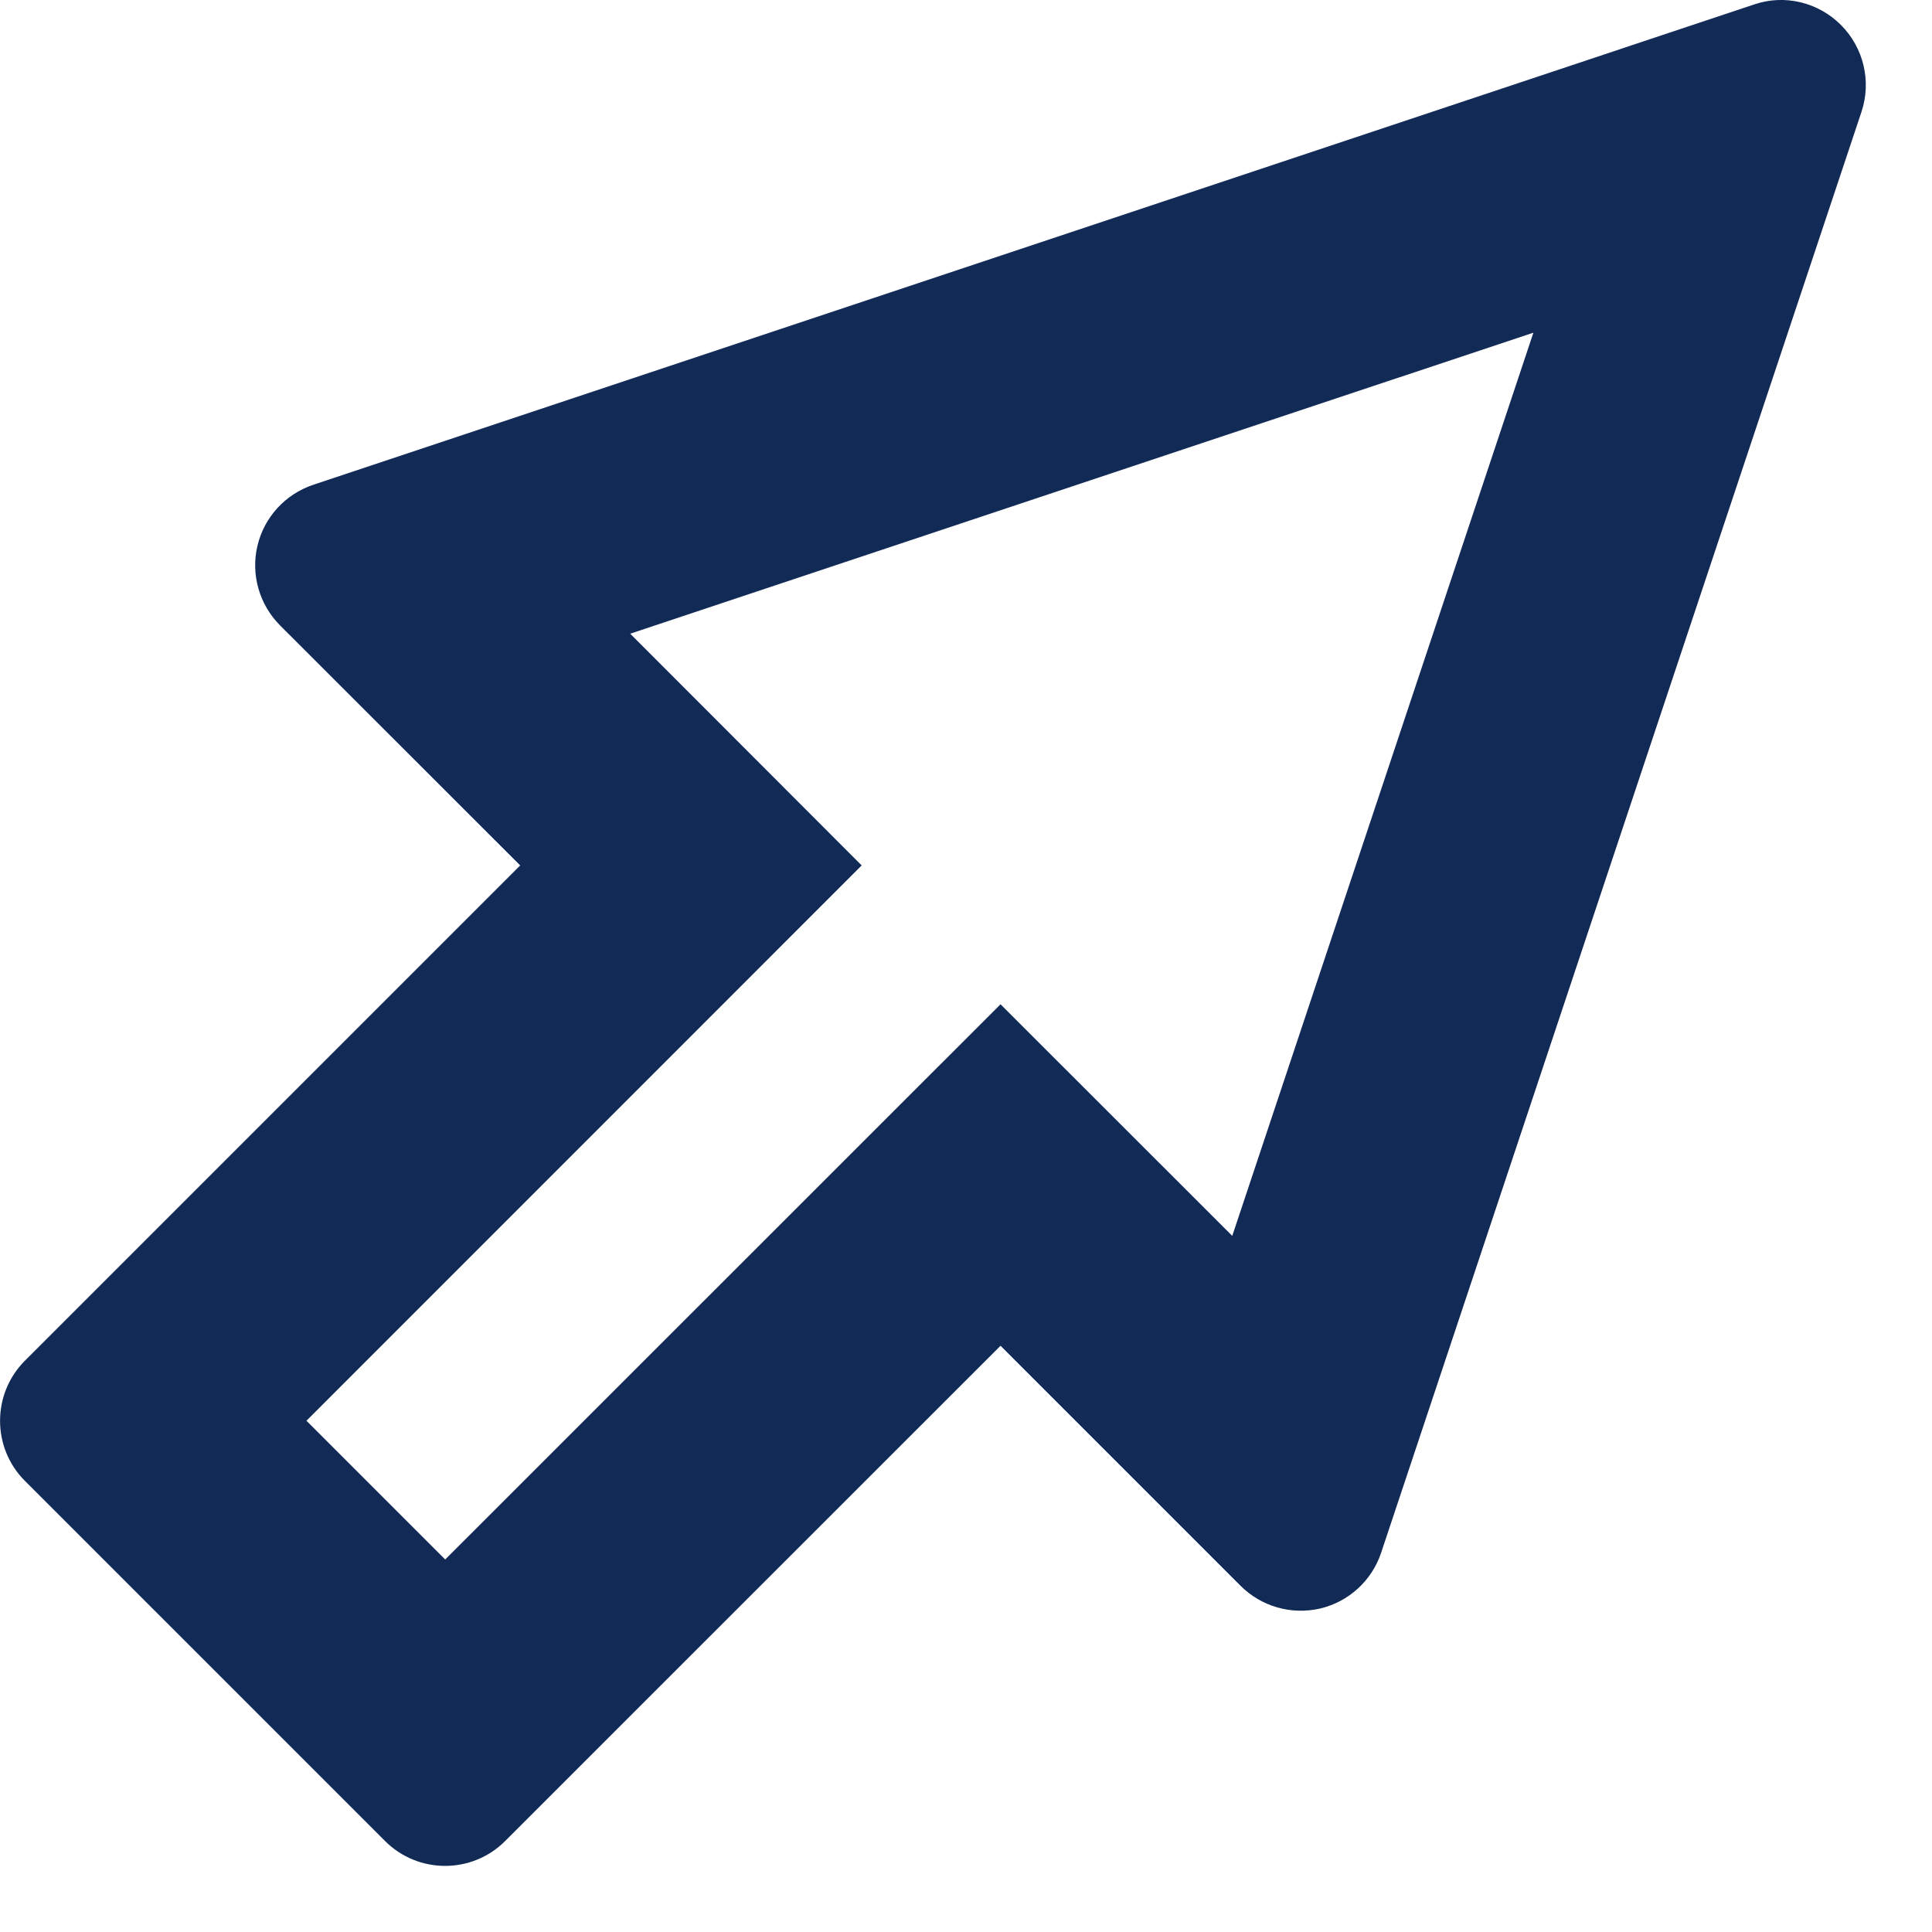 <?xml version="1.0" encoding="UTF-8"?>
<svg width="16px" height="16px" viewBox="0 0 16 16" version="1.1" xmlns="http://www.w3.org/2000/svg" xmlns:xlink="http://www.w3.org/1999/xlink">
    <title>Export / Icn16-cursor</title>
    <defs>
        <filter id="filter-1">
            <feColorMatrix in="SourceGraphic" type="matrix" values="0 0 0 0 0.4 0 0 0 0 0.322 0 0 0 0 0.18 0 0 0 1 0"></feColorMatrix>
        </filter>
    </defs>
    <g id="Symbols" stroke="none" stroke-width="1" fill="none" fill-rule="evenodd">
        <g id="Export-/-Icn16-cursor" transform="translate(0, 0)" filter="url(#filter-1)">
            <g>
                <path d="M0.925,0.037 L12.858,4.015 C13.089,4.092 13.264,4.283 13.32,4.52 C13.376,4.757 13.305,5.006 13.133,5.179 L11.144,7.167 L15.246,11.269 C15.52,11.544 15.52,11.989 15.246,12.264 L12.263,15.247 C11.988,15.521 11.543,15.521 11.269,15.247 L7.166,11.145 L5.178,13.133 C5.006,13.305 4.757,13.376 4.519,13.321 C4.282,13.265 4.091,13.09 4.014,12.859 L0.036,0.926 C-0.048,0.674 0.018,0.395 0.206,0.207 C0.393,0.019 0.673,-0.05 0.925,0.037 Z M2.753,2.755 L5.247,10.235 L7.166,8.317 L11.765,12.915 L12.914,11.766 L8.316,7.167 L10.233,5.248 L2.753,2.755 Z" id="Path" fill="#112A56" fill-rule="nonzero" transform="translate(7.726, 7.726) scale(-1, 1) translate(-7.726, -7.726) "></path>
            </g>
        </g>
    </g>
</svg>